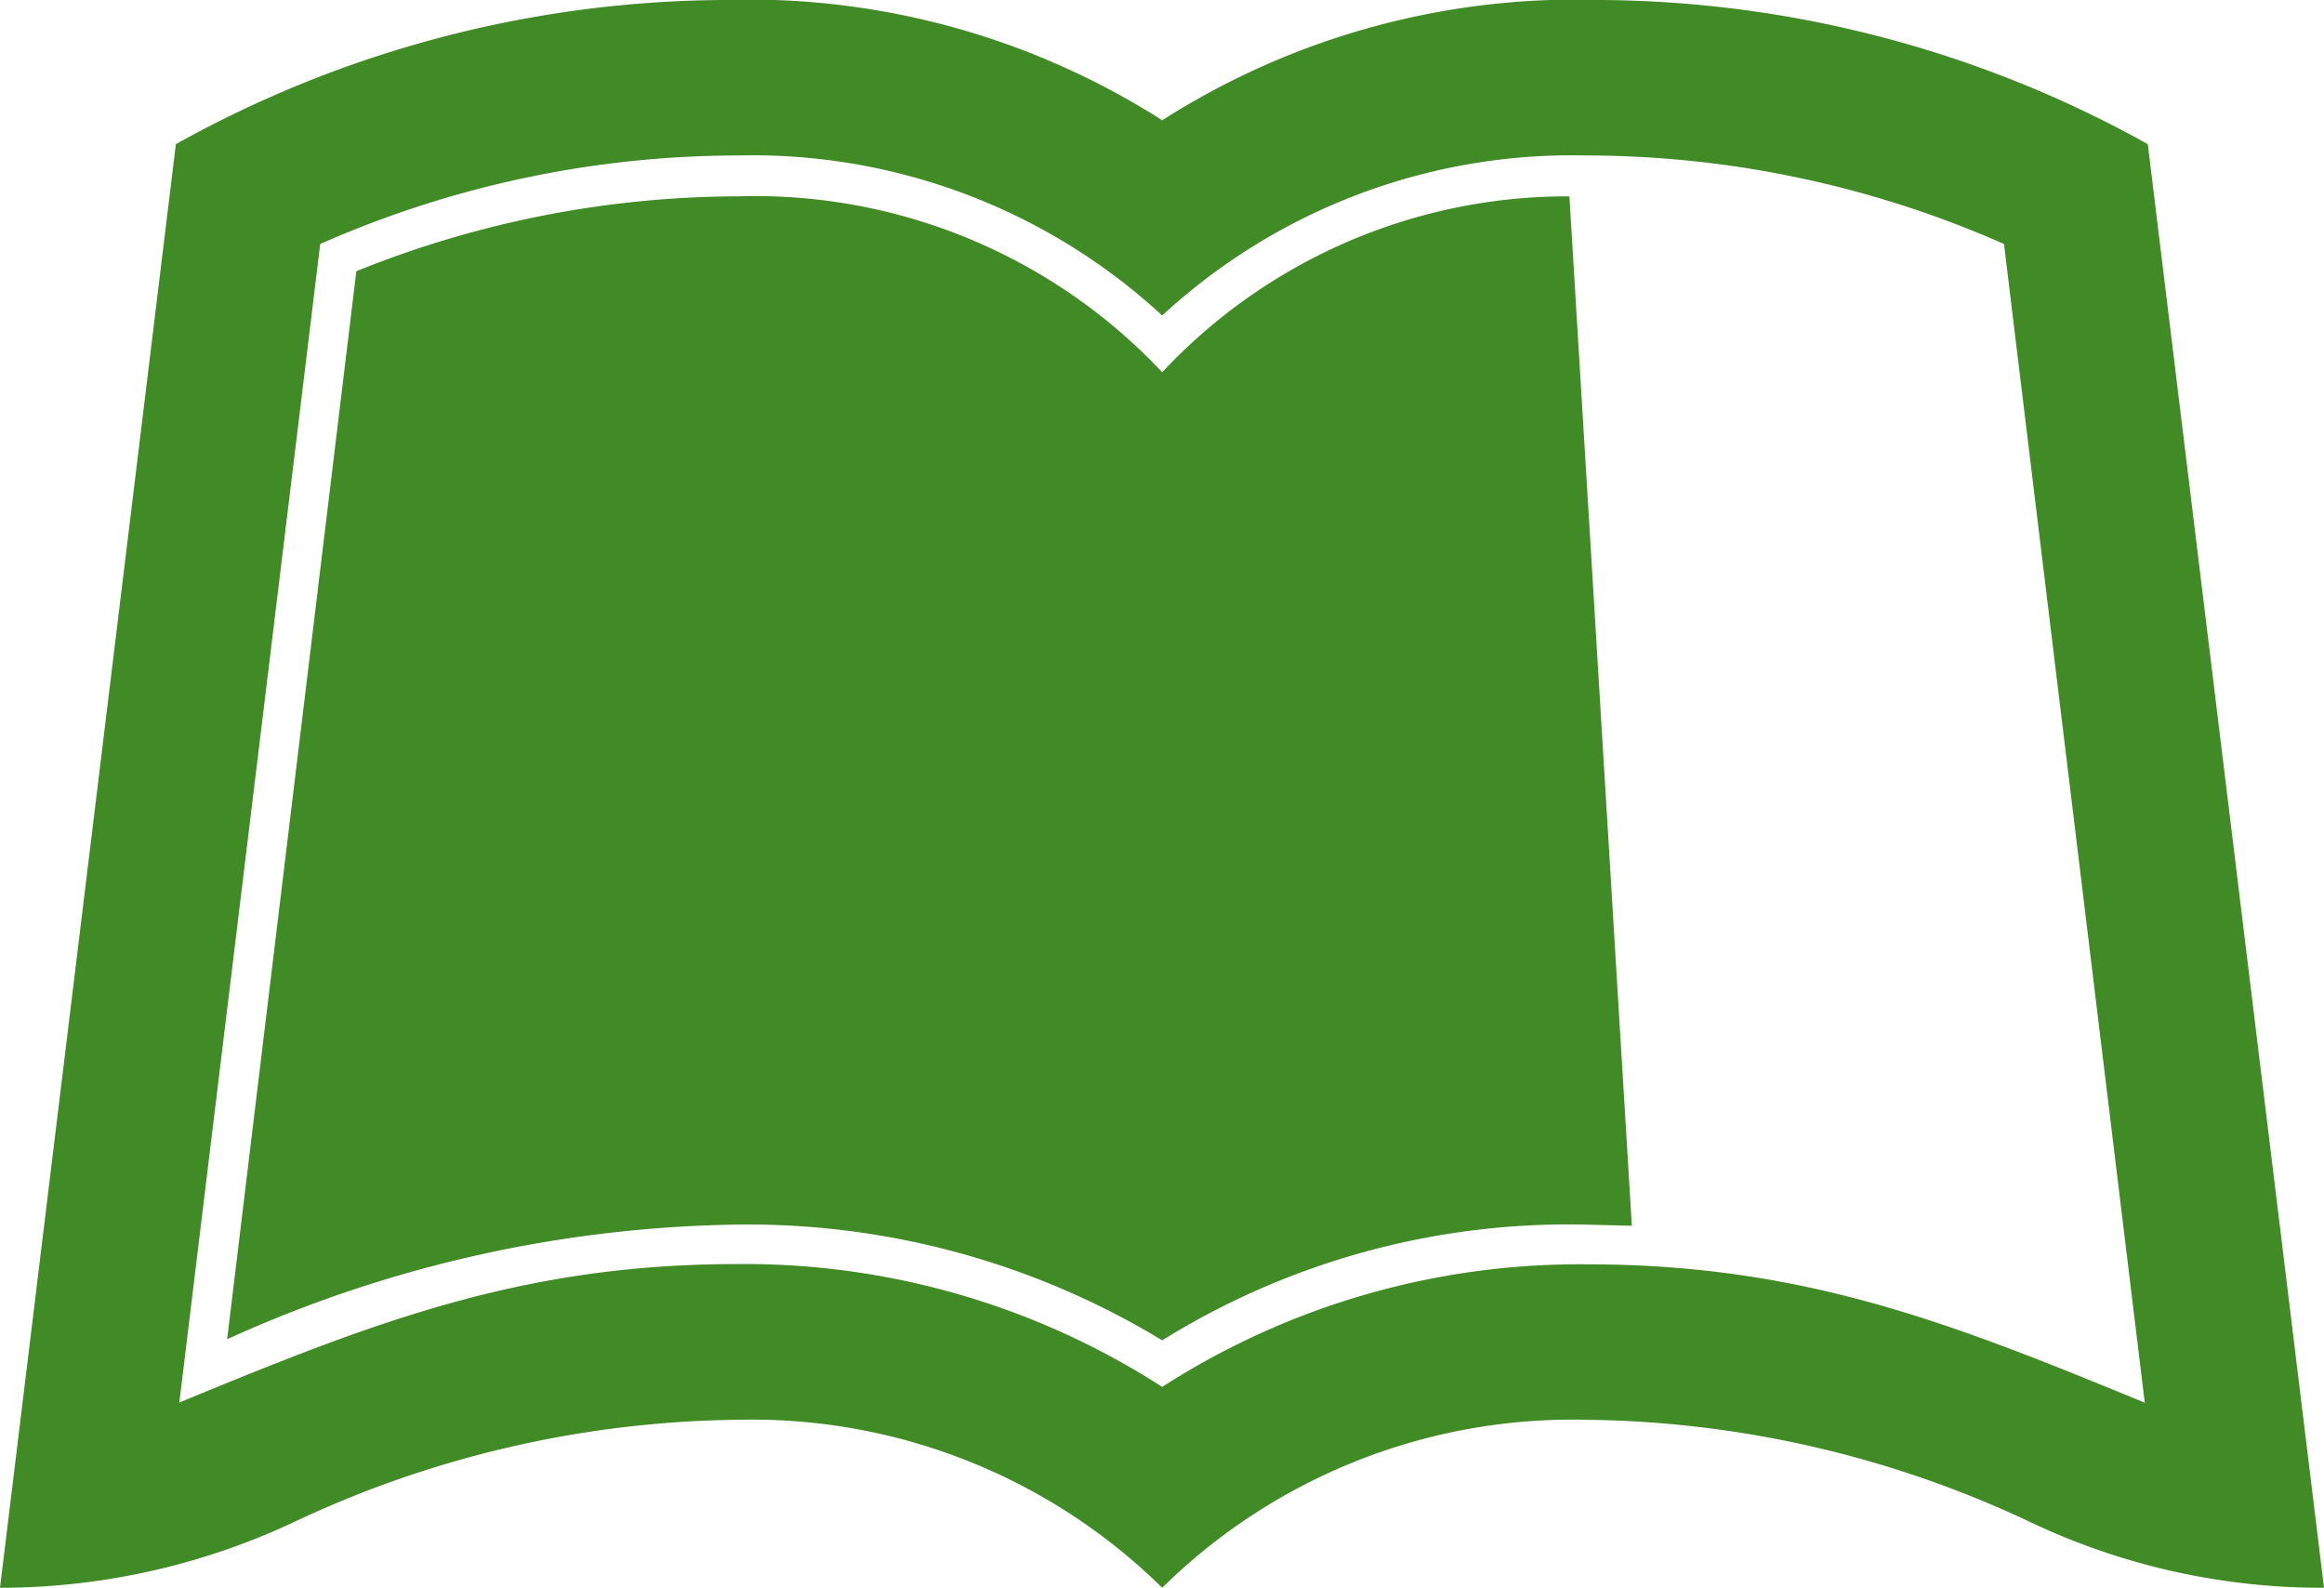 <svg xmlns="http://www.w3.org/2000/svg" width="35.134" height="24" viewBox="0 0 35.134 24">
  <path id="FontAwsome_leanpub_" data-name="FontAwsome (leanpub)" d="M30.656,66.968l.944,15.56-.686-.017A11.636,11.636,0,0,0,24.5,84.26a12.081,12.081,0,0,0-6.416-1.75,19.275,19.275,0,0,0-7.72,1.733L12.317,68.1a15.471,15.471,0,0,1,5.764-1.132A8.448,8.448,0,0,1,24.5,69.627,8.383,8.383,0,0,1,30.656,66.968ZM42.064,88a10.275,10.275,0,0,1-4.409-.978,16.105,16.105,0,0,0-6.742-1.561A8.838,8.838,0,0,0,24.5,88a8.838,8.838,0,0,0-6.416-2.539,16.105,16.105,0,0,0-6.742,1.561A10.47,10.47,0,0,1,7.016,88H6.93L9.589,66.179A17.2,17.2,0,0,1,17.858,64,11.621,11.621,0,0,1,24.5,65.818,11.621,11.621,0,0,1,31.136,64,17.2,17.2,0,0,1,39.4,66.179Zm-2.71-2.8L37.226,67.688a15.677,15.677,0,0,0-6.313-1.338A9.134,9.134,0,0,0,24.5,68.769a9.134,9.134,0,0,0-6.416-2.419,15.677,15.677,0,0,0-6.313,1.338L9.641,85.2c2.951-1.218,5.181-2.093,8.44-2.093A11.652,11.652,0,0,1,24.5,84.964a11.652,11.652,0,0,1,6.416-1.853c3.259,0,5.49.875,8.44,2.093Z" transform="translate(-6.93 -64)" fill="#418b26"/>
</svg>
